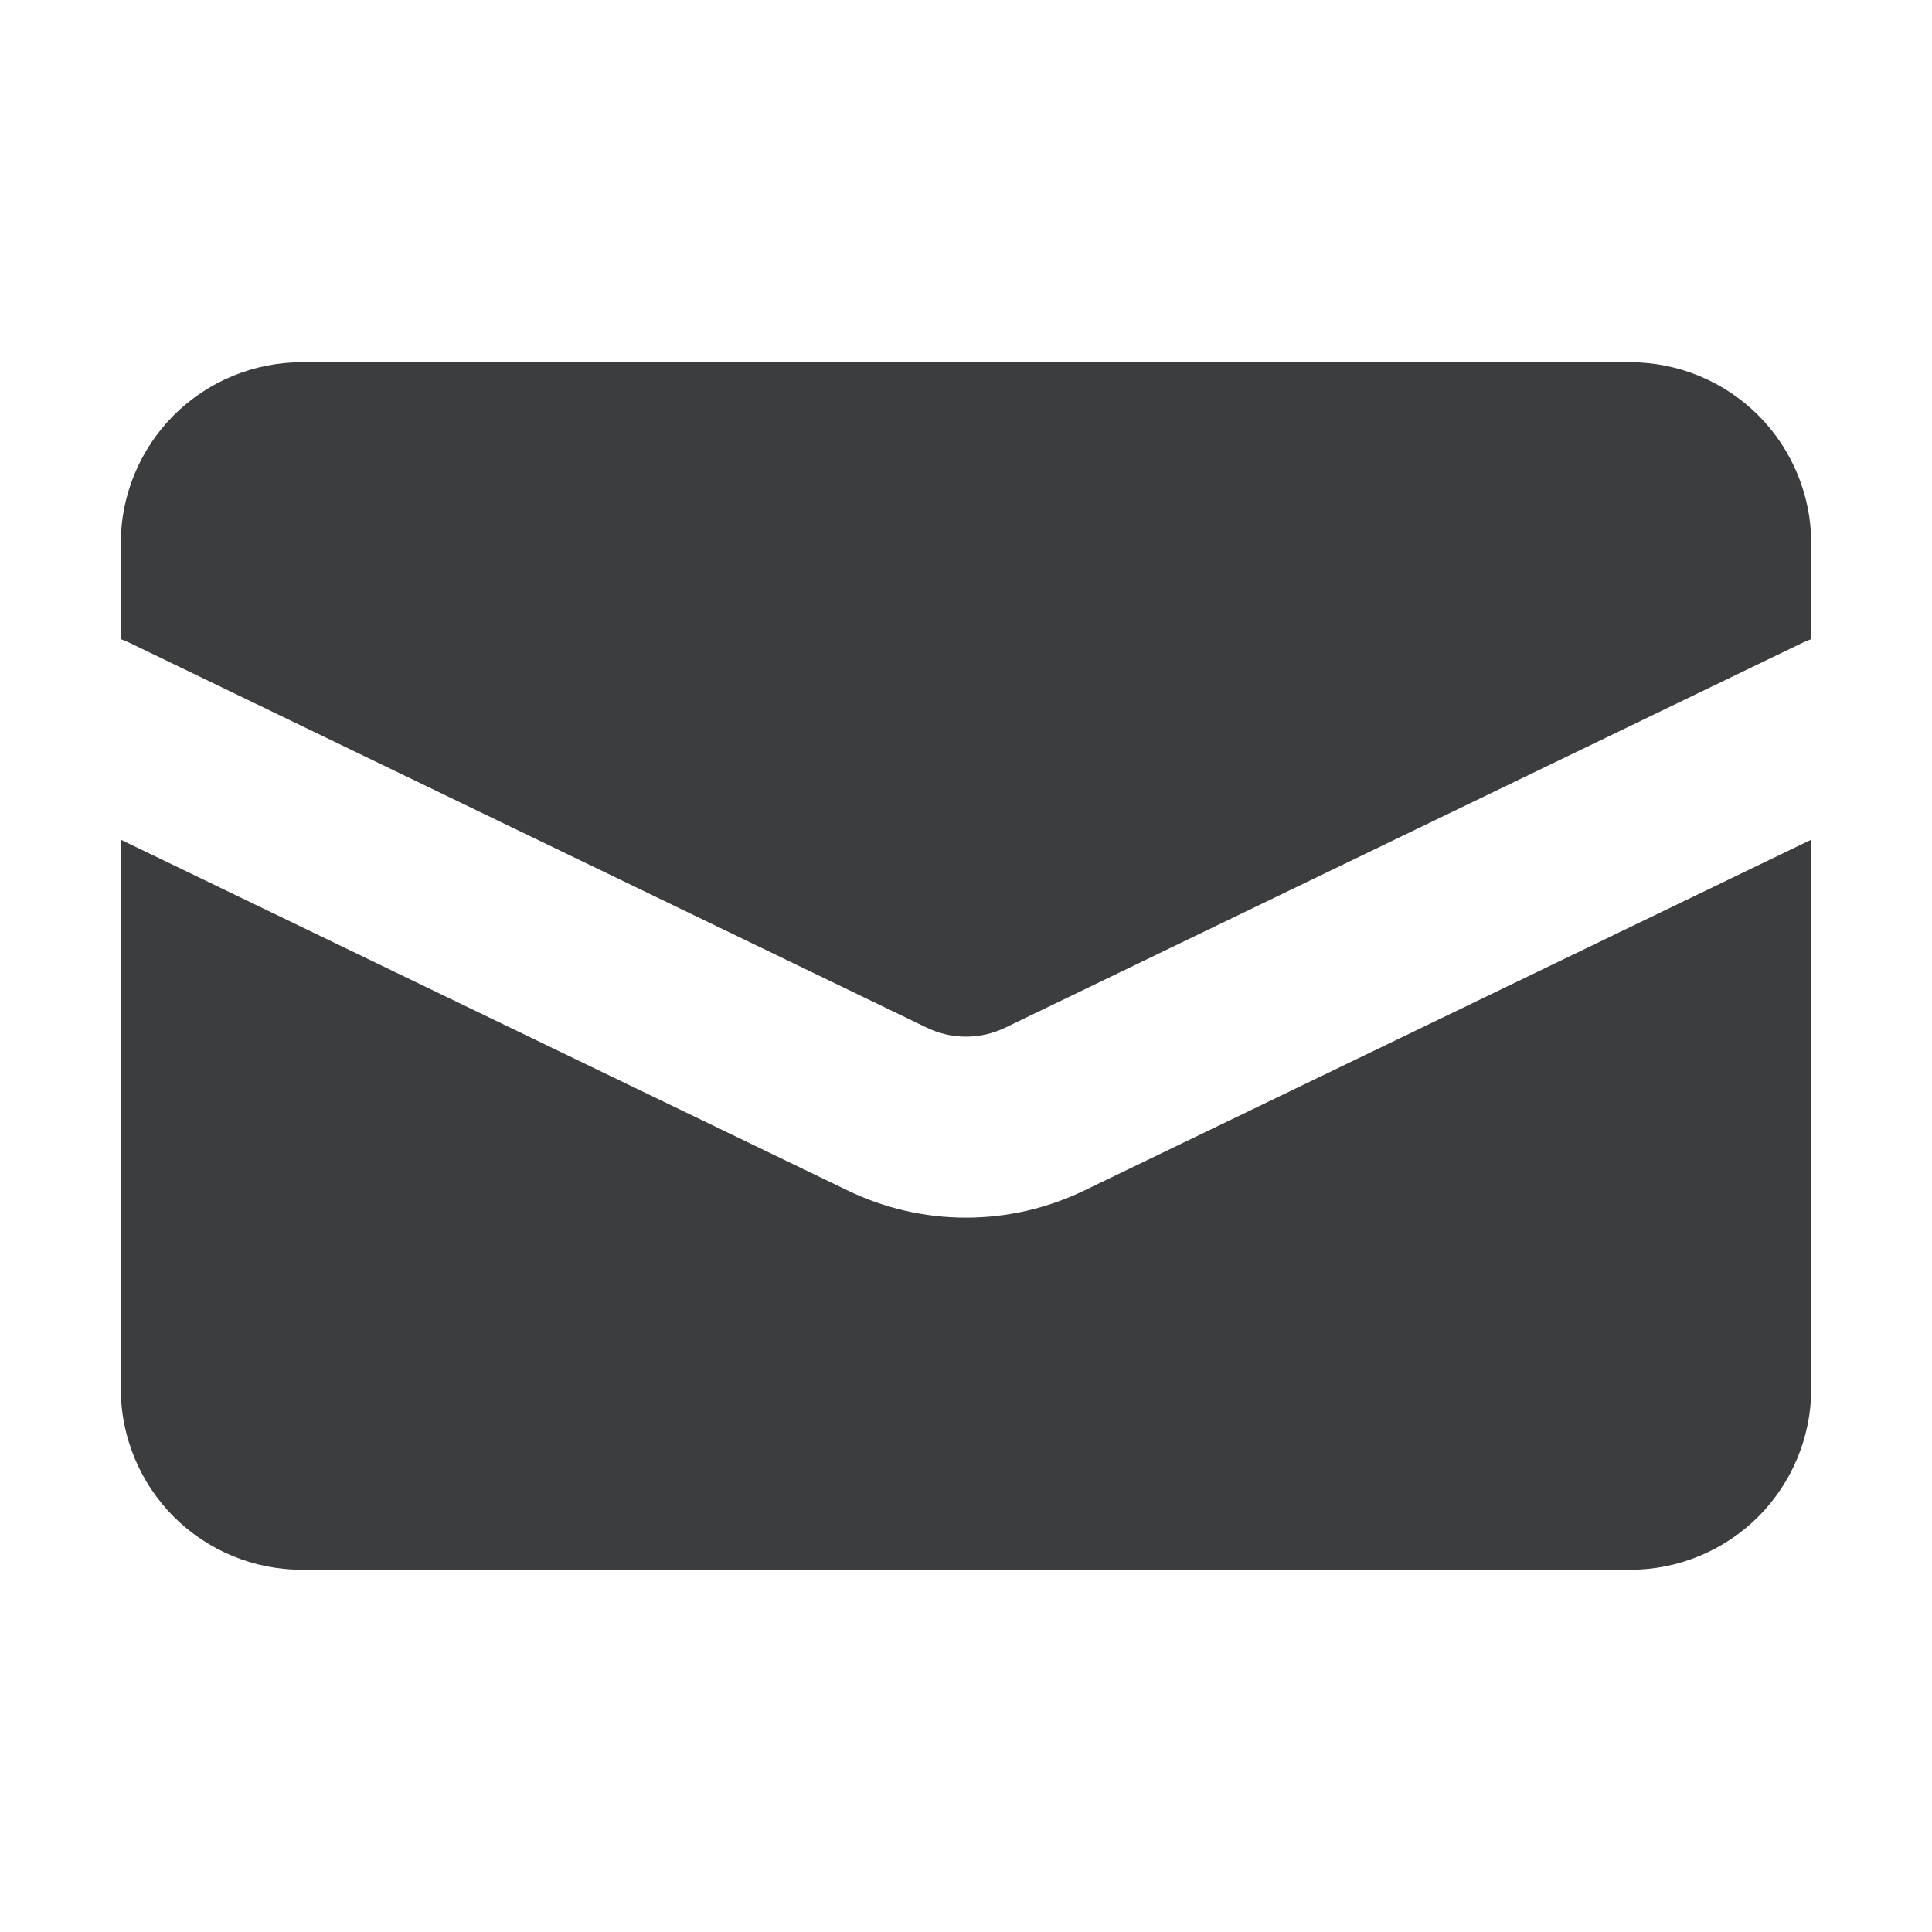 <svg width="16" height="16" viewBox="0 0 16 16" fill="none" xmlns="http://www.w3.org/2000/svg">
<g id="Frame">
<path id="Vector" d="M2.5 3C2.102 3 1.721 3.158 1.439 3.439C1.158 3.721 1 4.102 1 4.5V5.293C1.026 5.302 1.051 5.313 1.076 5.325L7.674 8.51C7.88 8.61 8.12 8.61 8.326 8.51L14.924 5.325C14.949 5.313 14.974 5.302 15 5.293V4.5C15 4.102 14.842 3.721 14.561 3.439C14.279 3.158 13.898 3 13.5 3H2.5Z" fill="#3C3D3E"/>
<path id="Vector_2" d="M15 6.954L8.978 9.86C8.673 10.007 8.339 10.084 8 10.084C7.661 10.084 7.327 10.007 7.022 9.86L1 6.954V11.5C1 11.898 1.158 12.279 1.439 12.561C1.721 12.842 2.102 13 2.5 13H13.5C13.898 13 14.279 12.842 14.561 12.561C14.842 12.279 15 11.898 15 11.5V6.954Z" fill="#3C3D3E"/>
</g>
</svg>
